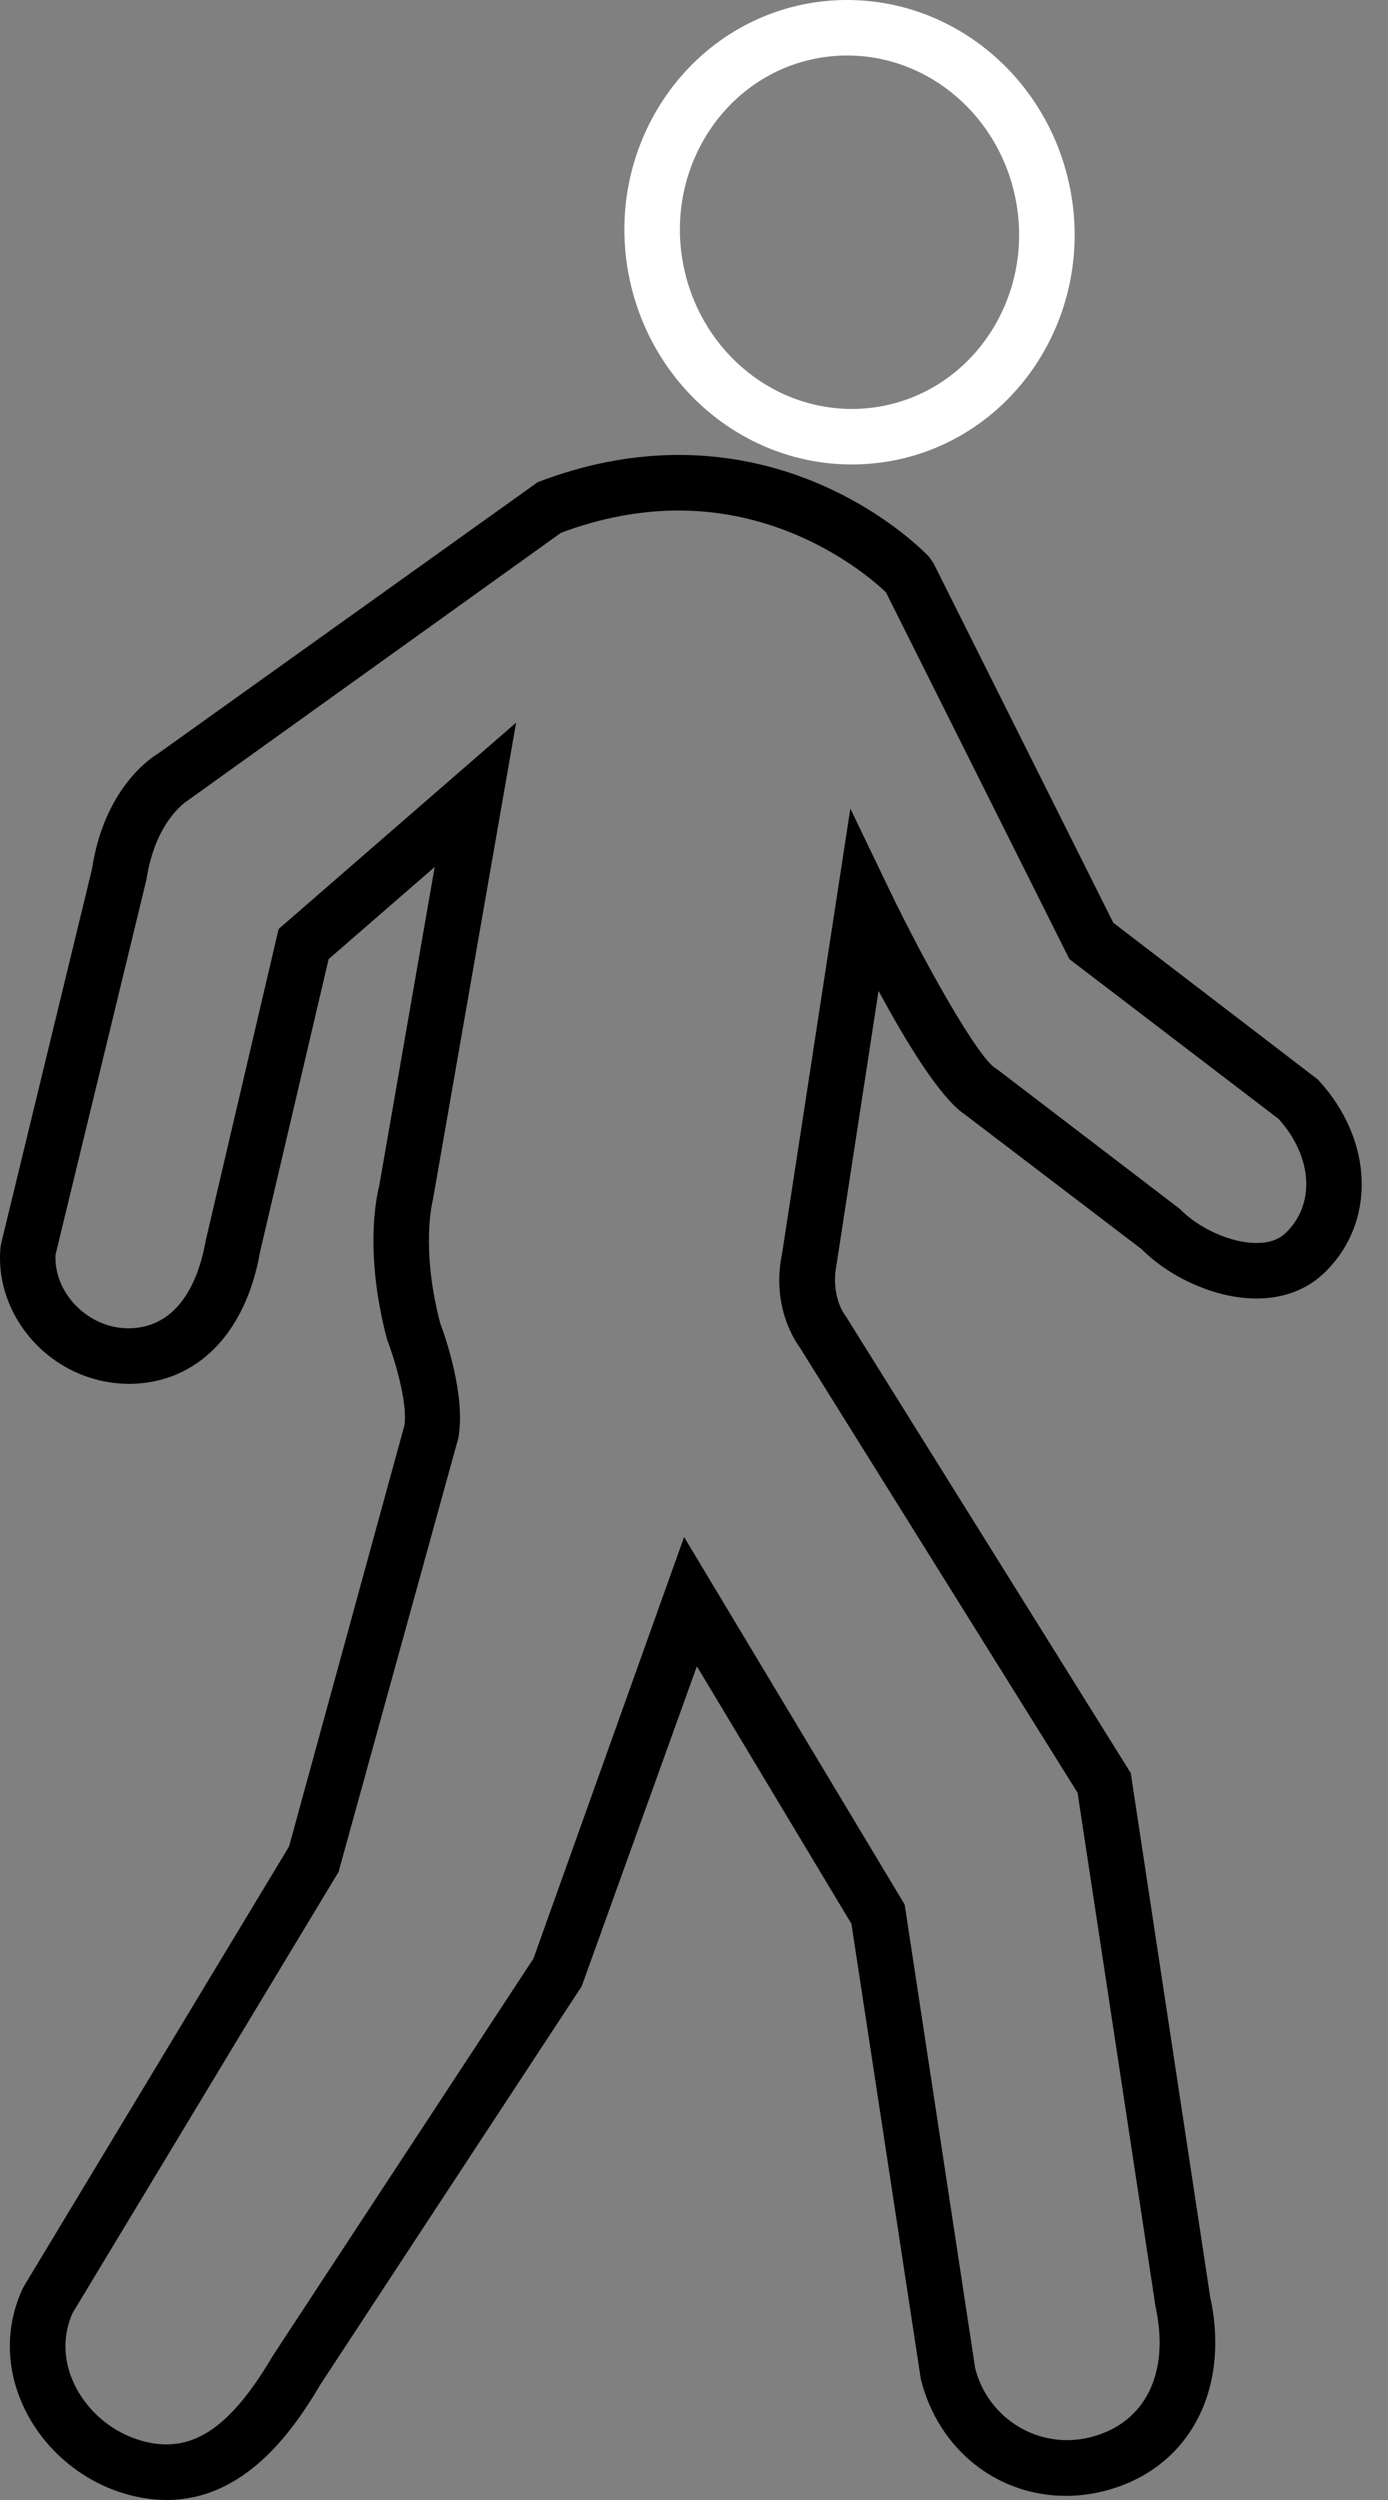 <?xml version="1.0" encoding="UTF-8"?>
<svg xmlns="http://www.w3.org/2000/svg" xmlns:xlink="http://www.w3.org/1999/xlink" width="50px" height="90px" viewBox="0 0 50 90" version="1.1">
  <rect x="0" y="0" width="50" height="90" fill="#808080" stroke="none"/>
  <title>noun-walk-709031 (1)</title>
  <g id="Page-1" stroke="none" stroke-width="1" fill="none" fill-rule="evenodd">
    <g id="Artboard" transform="translate(-837, -249)" fill-rule="nonzero">
      <g id="noun-walk-709031-(1)" transform="translate(837, 249)">
        <path d="M5.994,89.999 C5.534,89.999 5.056,89.932 4.577,89.796 C2.944,89.343 1.547,88.156 0.84,86.621 C0.201,85.235 0.193,83.731 0.818,82.387 L0.869,82.292 L10.412,66.474 L14.565,51.327 C14.707,50.496 14.169,48.806 13.968,48.288 L13.933,48.181 C13.127,45.107 13.555,43.101 13.659,42.697 L15.659,31.211 L11.838,34.528 L9.368,45.066 C8.855,48.002 7.094,49.798 4.669,49.819 L4.668,49.819 C3.334,49.819 2.079,49.256 1.186,48.273 C0.329,47.33 -0.097,46.101 0.019,44.901 L0.043,44.761 L3.315,31.281 C3.761,28.343 5.487,27.252 5.682,27.137 L19.371,17.358 C21.064,16.708 22.771,16.378 24.444,16.378 C29.959,16.378 33.323,19.892 33.463,20.041 L33.629,20.278 L40.104,33.219 L47.476,38.865 C49.506,41.054 49.586,44.061 47.663,45.862 C47.044,46.441 46.213,46.747 45.26,46.747 C43.84,46.747 42.189,46.035 41.122,44.968 L34.757,40.121 C33.878,39.538 32.655,37.537 31.648,35.671 L30.142,45.48 C29.908,46.611 30.408,47.301 30.413,47.308 L30.479,47.401 L40.735,63.833 L40.765,64.037 L43.594,82.688 C44.33,86.062 42.812,88.892 39.806,89.669 C39.341,89.79 38.867,89.851 38.402,89.851 C35.9,89.851 33.798,88.163 33.171,85.649 L30.671,69.257 L25.104,59.986 L20.954,71.508 L11.542,85.841 C10.507,87.602 8.776,90 5.995,90 L5.994,89.999 Z M2.61,83.277 C2.258,84.068 2.274,84.957 2.655,85.785 C3.119,86.792 4.038,87.572 5.113,87.87 C6.891,88.37 8.285,87.434 9.843,84.785 L19.216,70.51 L24.643,55.334 L32.589,68.565 L35.129,85.256 C35.584,87.06 37.421,88.222 39.305,87.734 C41.257,87.229 42.147,85.434 41.628,83.051 L38.818,64.541 L28.803,48.496 C28.584,48.196 27.792,46.951 28.174,45.124 L30.632,29.108 L32.031,32.017 C33.369,34.798 35.221,38.044 35.846,38.446 L35.935,38.506 L42.501,43.521 C43.19,44.232 44.35,44.748 45.259,44.748 C45.701,44.748 46.051,44.632 46.296,44.403 C47.392,43.377 47.291,41.656 46.065,40.286 L38.522,34.528 L31.913,21.321 C31.385,20.817 28.609,18.379 24.444,18.379 C23.055,18.379 21.63,18.648 20.207,19.181 L6.77,28.813 C6.664,28.882 5.593,29.589 5.274,31.668 L2.003,45.157 C1.963,45.778 2.202,46.419 2.665,46.929 C3.18,47.495 3.896,47.82 4.63,47.82 C6.573,47.804 7.204,45.837 7.409,44.668 L10.037,33.444 L18.592,26.015 L15.593,43.2 C15.591,43.209 15.141,44.865 15.853,47.622 C16.019,48.061 16.785,50.218 16.512,51.766 L12.196,67.389 L2.61,83.277 Z" id="Shape" fill="#000000"></path>
        <path d="M30.689,16.721 C26.754,16.721 23.367,13.818 22.634,9.819 C21.803,5.28 24.702,0.934 29.094,0.129 C29.564,0.043 30.041,0 30.515,0 C34.45,0 37.837,2.903 38.57,6.902 C39.402,11.441 36.504,15.787 32.11,16.592 C31.64,16.677 31.163,16.721 30.689,16.721 L30.689,16.721 Z M30.515,1.998 C30.162,1.998 29.805,2.03 29.454,2.095 C26.146,2.701 23.969,6.005 24.601,9.459 C25.16,12.508 27.72,14.722 30.688,14.722 C31.041,14.722 31.398,14.69 31.749,14.625 C35.058,14.019 37.235,10.715 36.603,7.261 C36.045,4.211 33.484,1.998 30.515,1.998 Z" id="Shape" fill="#FFFFFF"></path>
      </g>
    </g>
  </g>
</svg>
